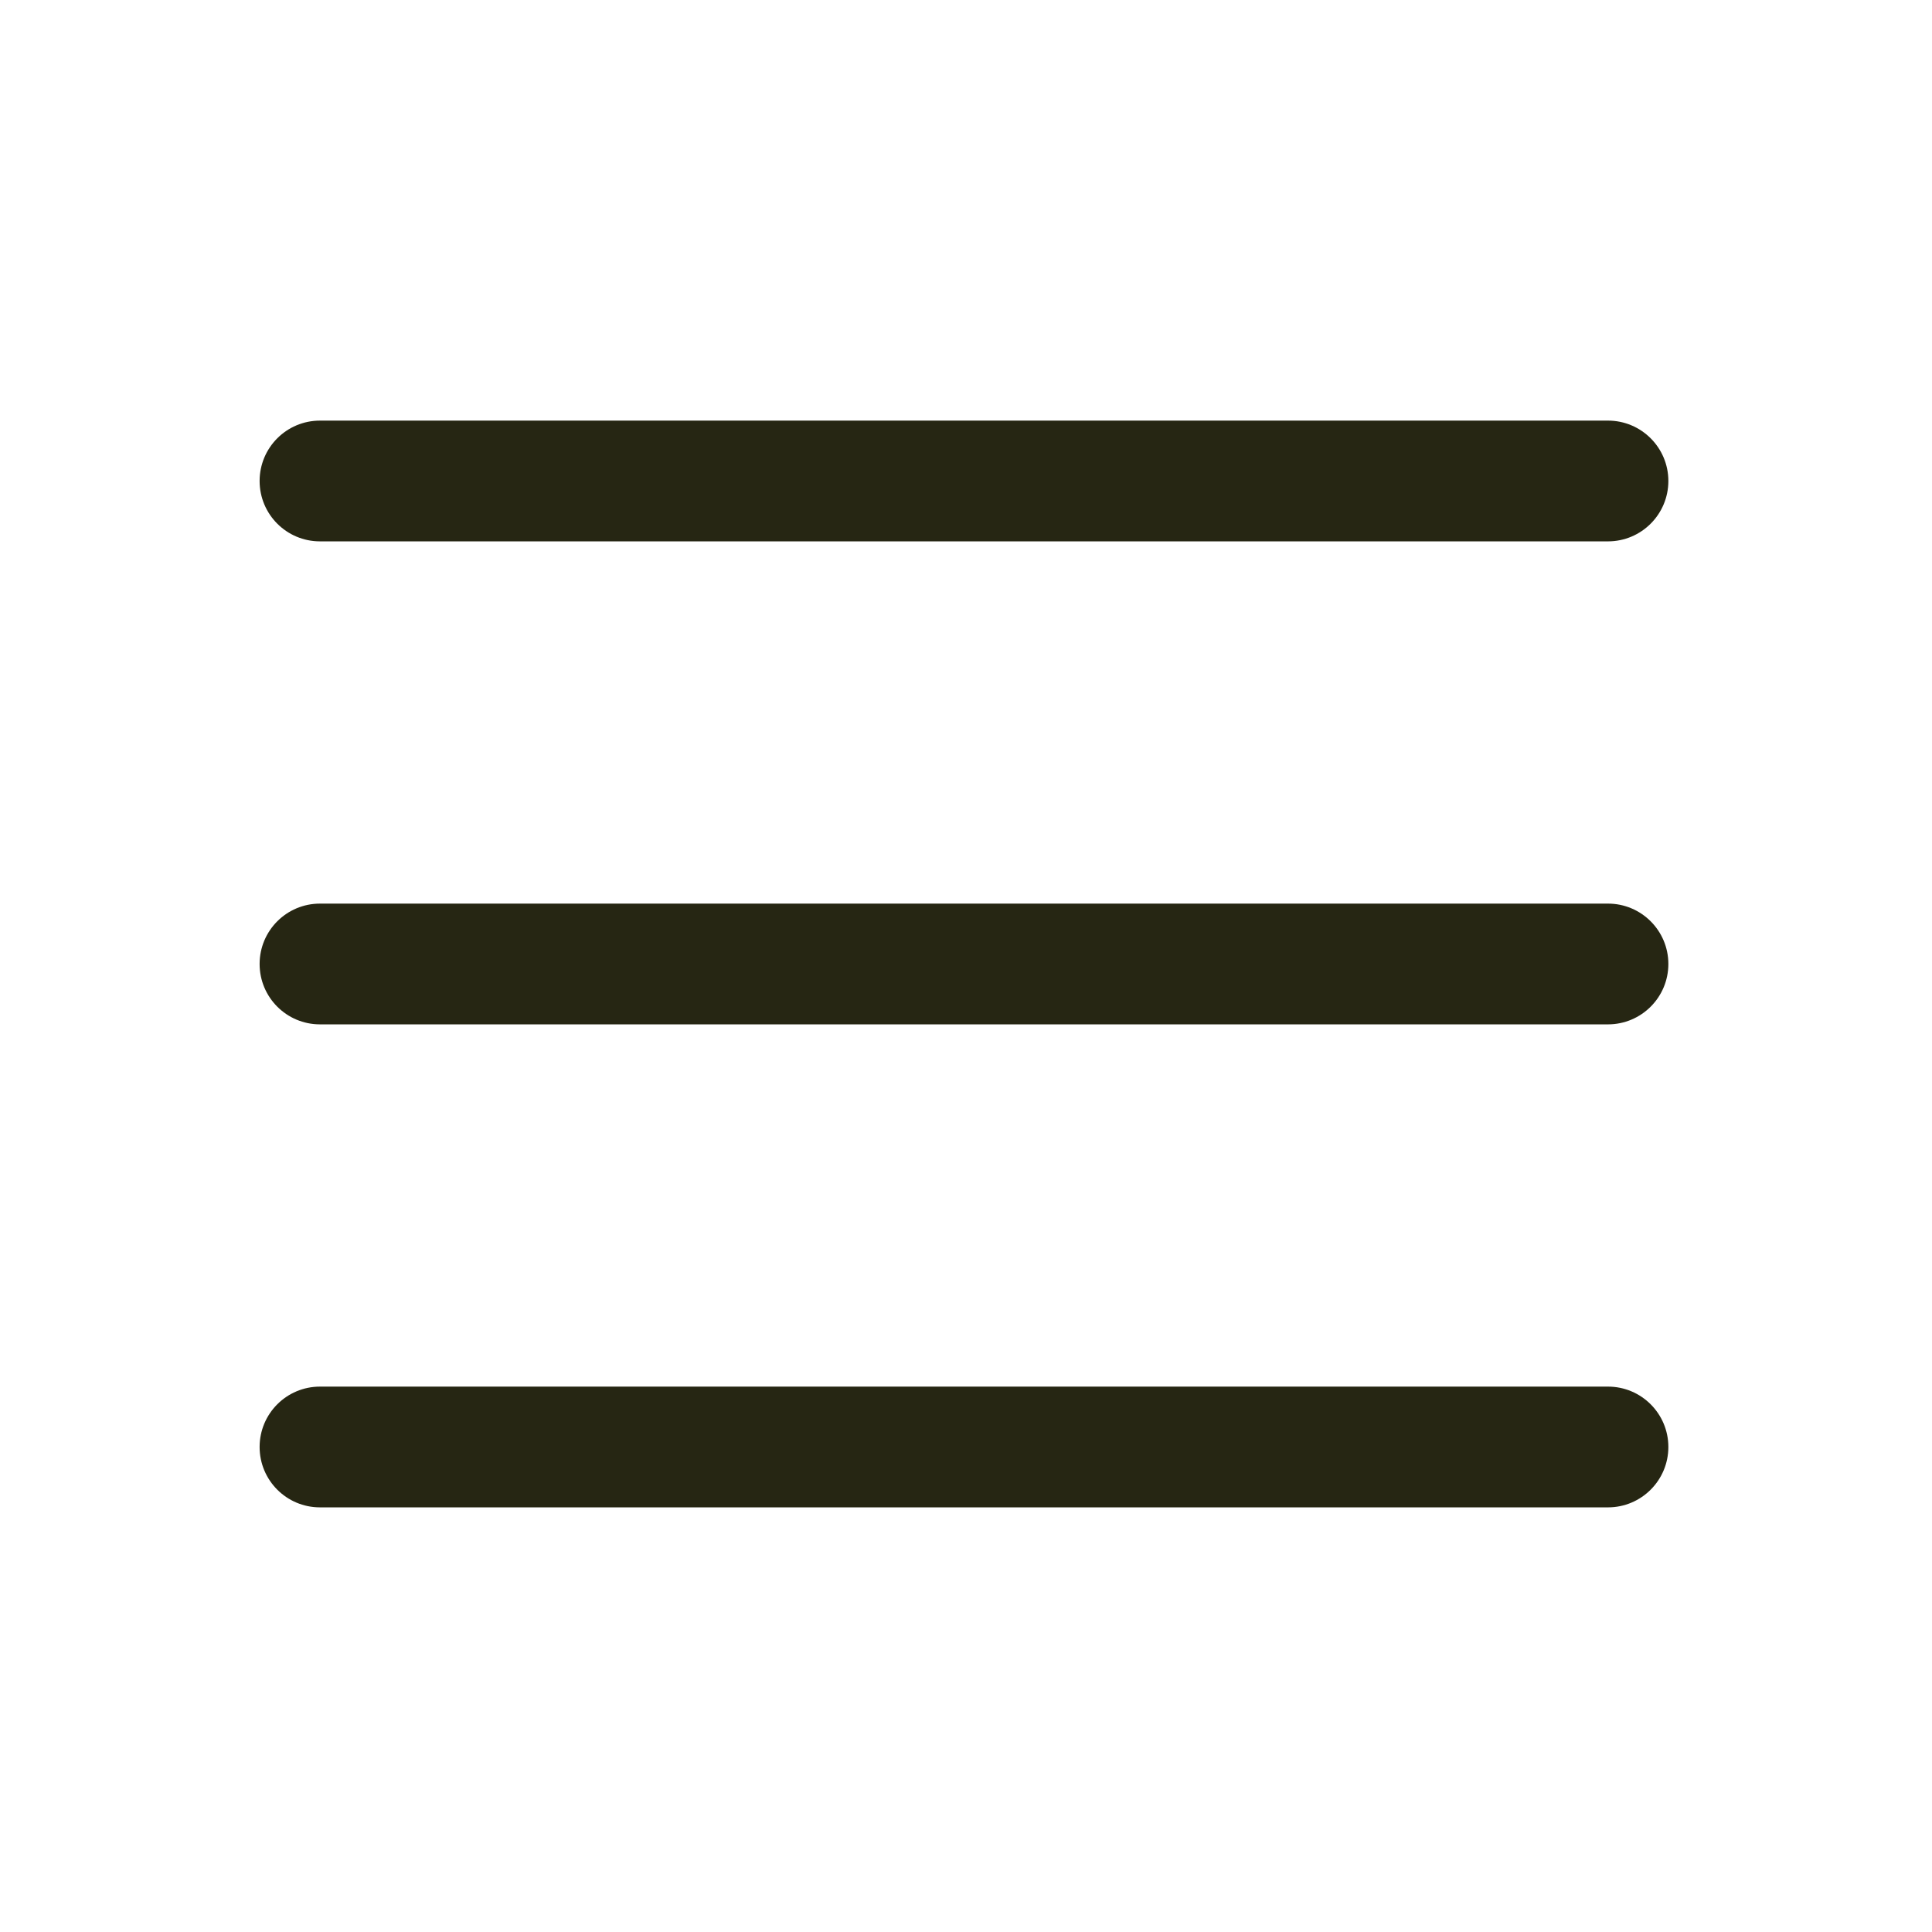 <?xml version="1.0" encoding="UTF-8"?> <svg xmlns="http://www.w3.org/2000/svg" width="24" height="24" viewBox="0 0 24 24" fill="none"> <path fill-rule="evenodd" clip-rule="evenodd" d="M3.225 5.975C3.225 5.561 3.56 5.225 3.975 5.225H19.975C20.389 5.225 20.725 5.561 20.725 5.975C20.725 6.389 20.389 6.725 19.975 6.725H3.975C3.56 6.725 3.225 6.389 3.225 5.975Z" fill="#262613"></path> <path fill-rule="evenodd" clip-rule="evenodd" d="M3.225 11.975C3.225 11.561 3.56 11.225 3.975 11.225H19.975C20.389 11.225 20.725 11.561 20.725 11.975C20.725 12.389 20.389 12.725 19.975 12.725H3.975C3.56 12.725 3.225 12.389 3.225 11.975Z" fill="#262613"></path> <path fill-rule="evenodd" clip-rule="evenodd" d="M3.225 17.975C3.225 17.561 3.56 17.225 3.975 17.225H19.975C20.389 17.225 20.725 17.561 20.725 17.975C20.725 18.389 20.389 18.725 19.975 18.725H3.975C3.56 18.725 3.225 18.389 3.225 17.975Z" fill="#262613"></path> </svg> 